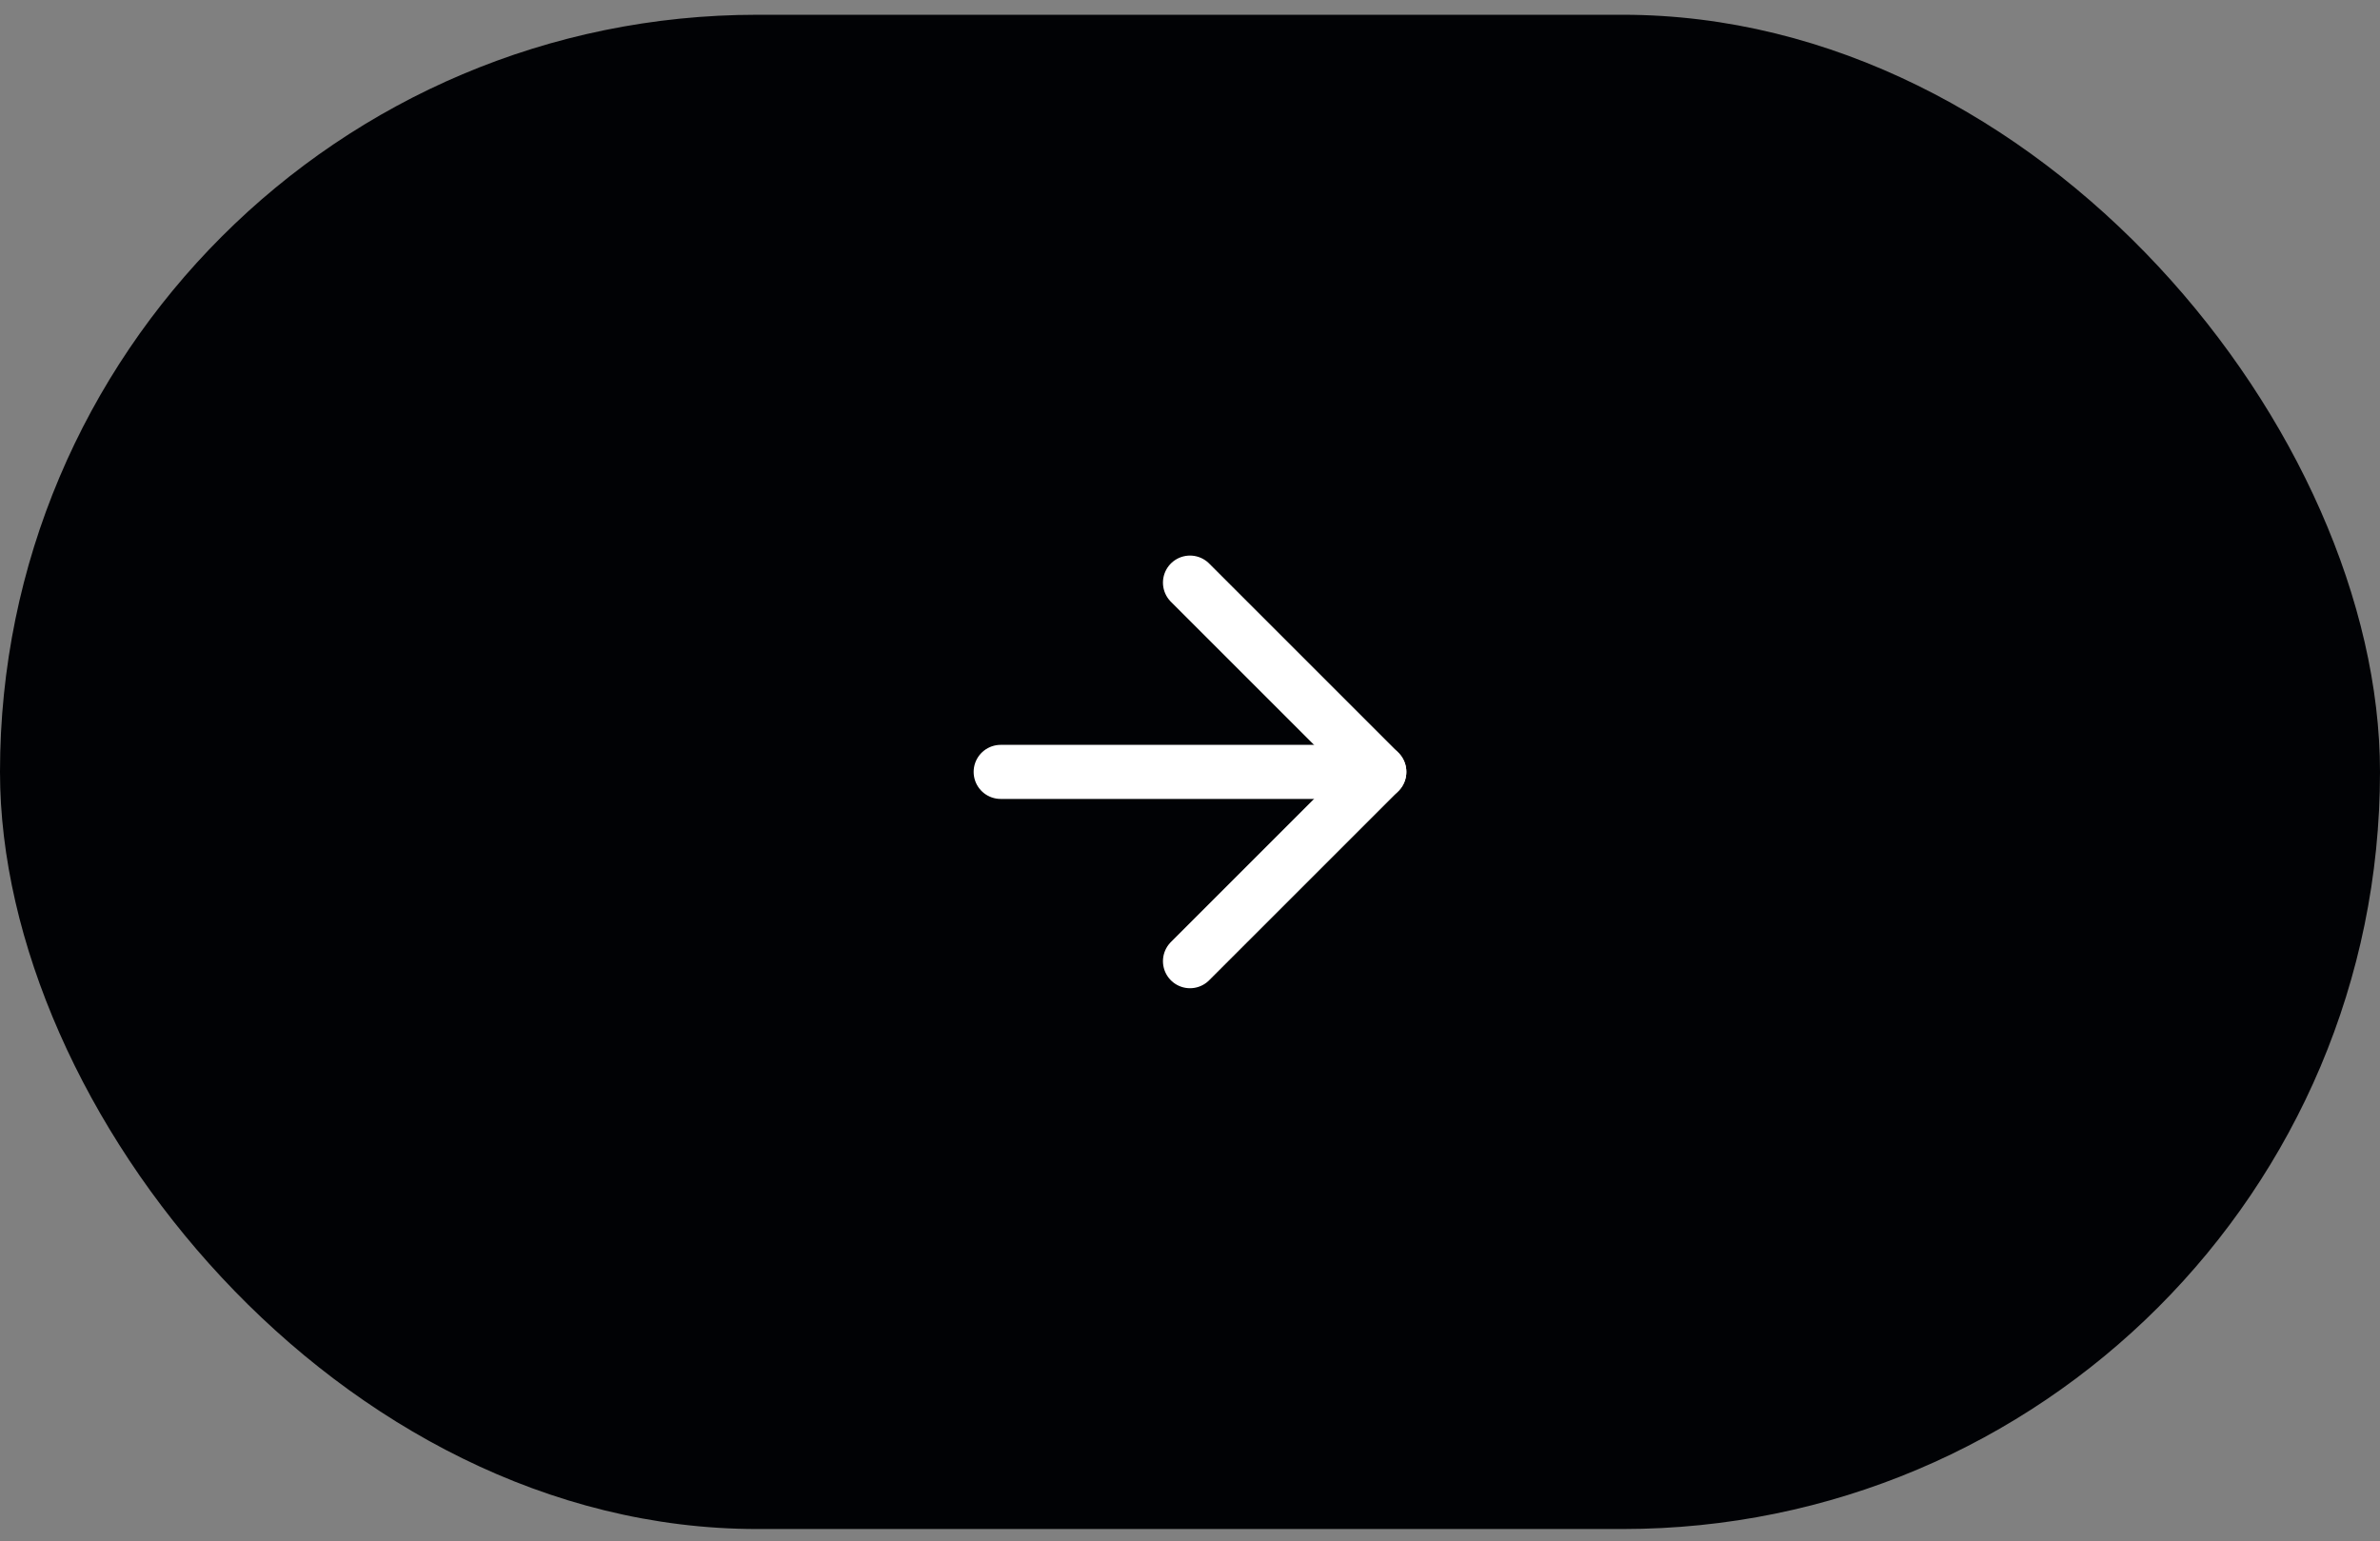 <svg width="88" height="57" viewBox="0 0 88 57" fill="none" xmlns="http://www.w3.org/2000/svg">
<rect x="0" y="0" width="88" height="57" fill="#808080" stroke="none"/>
<rect y="0.546" width="88" height="56" rx="28" fill="#010205"/>
<path d="M37 28.546H51" stroke="white" stroke-width="2" stroke-linecap="round" stroke-linejoin="round"/>
<path d="M44 21.546L51 28.546L44 35.546" stroke="white" stroke-width="2" stroke-linecap="round" stroke-linejoin="round"/>
</svg>
